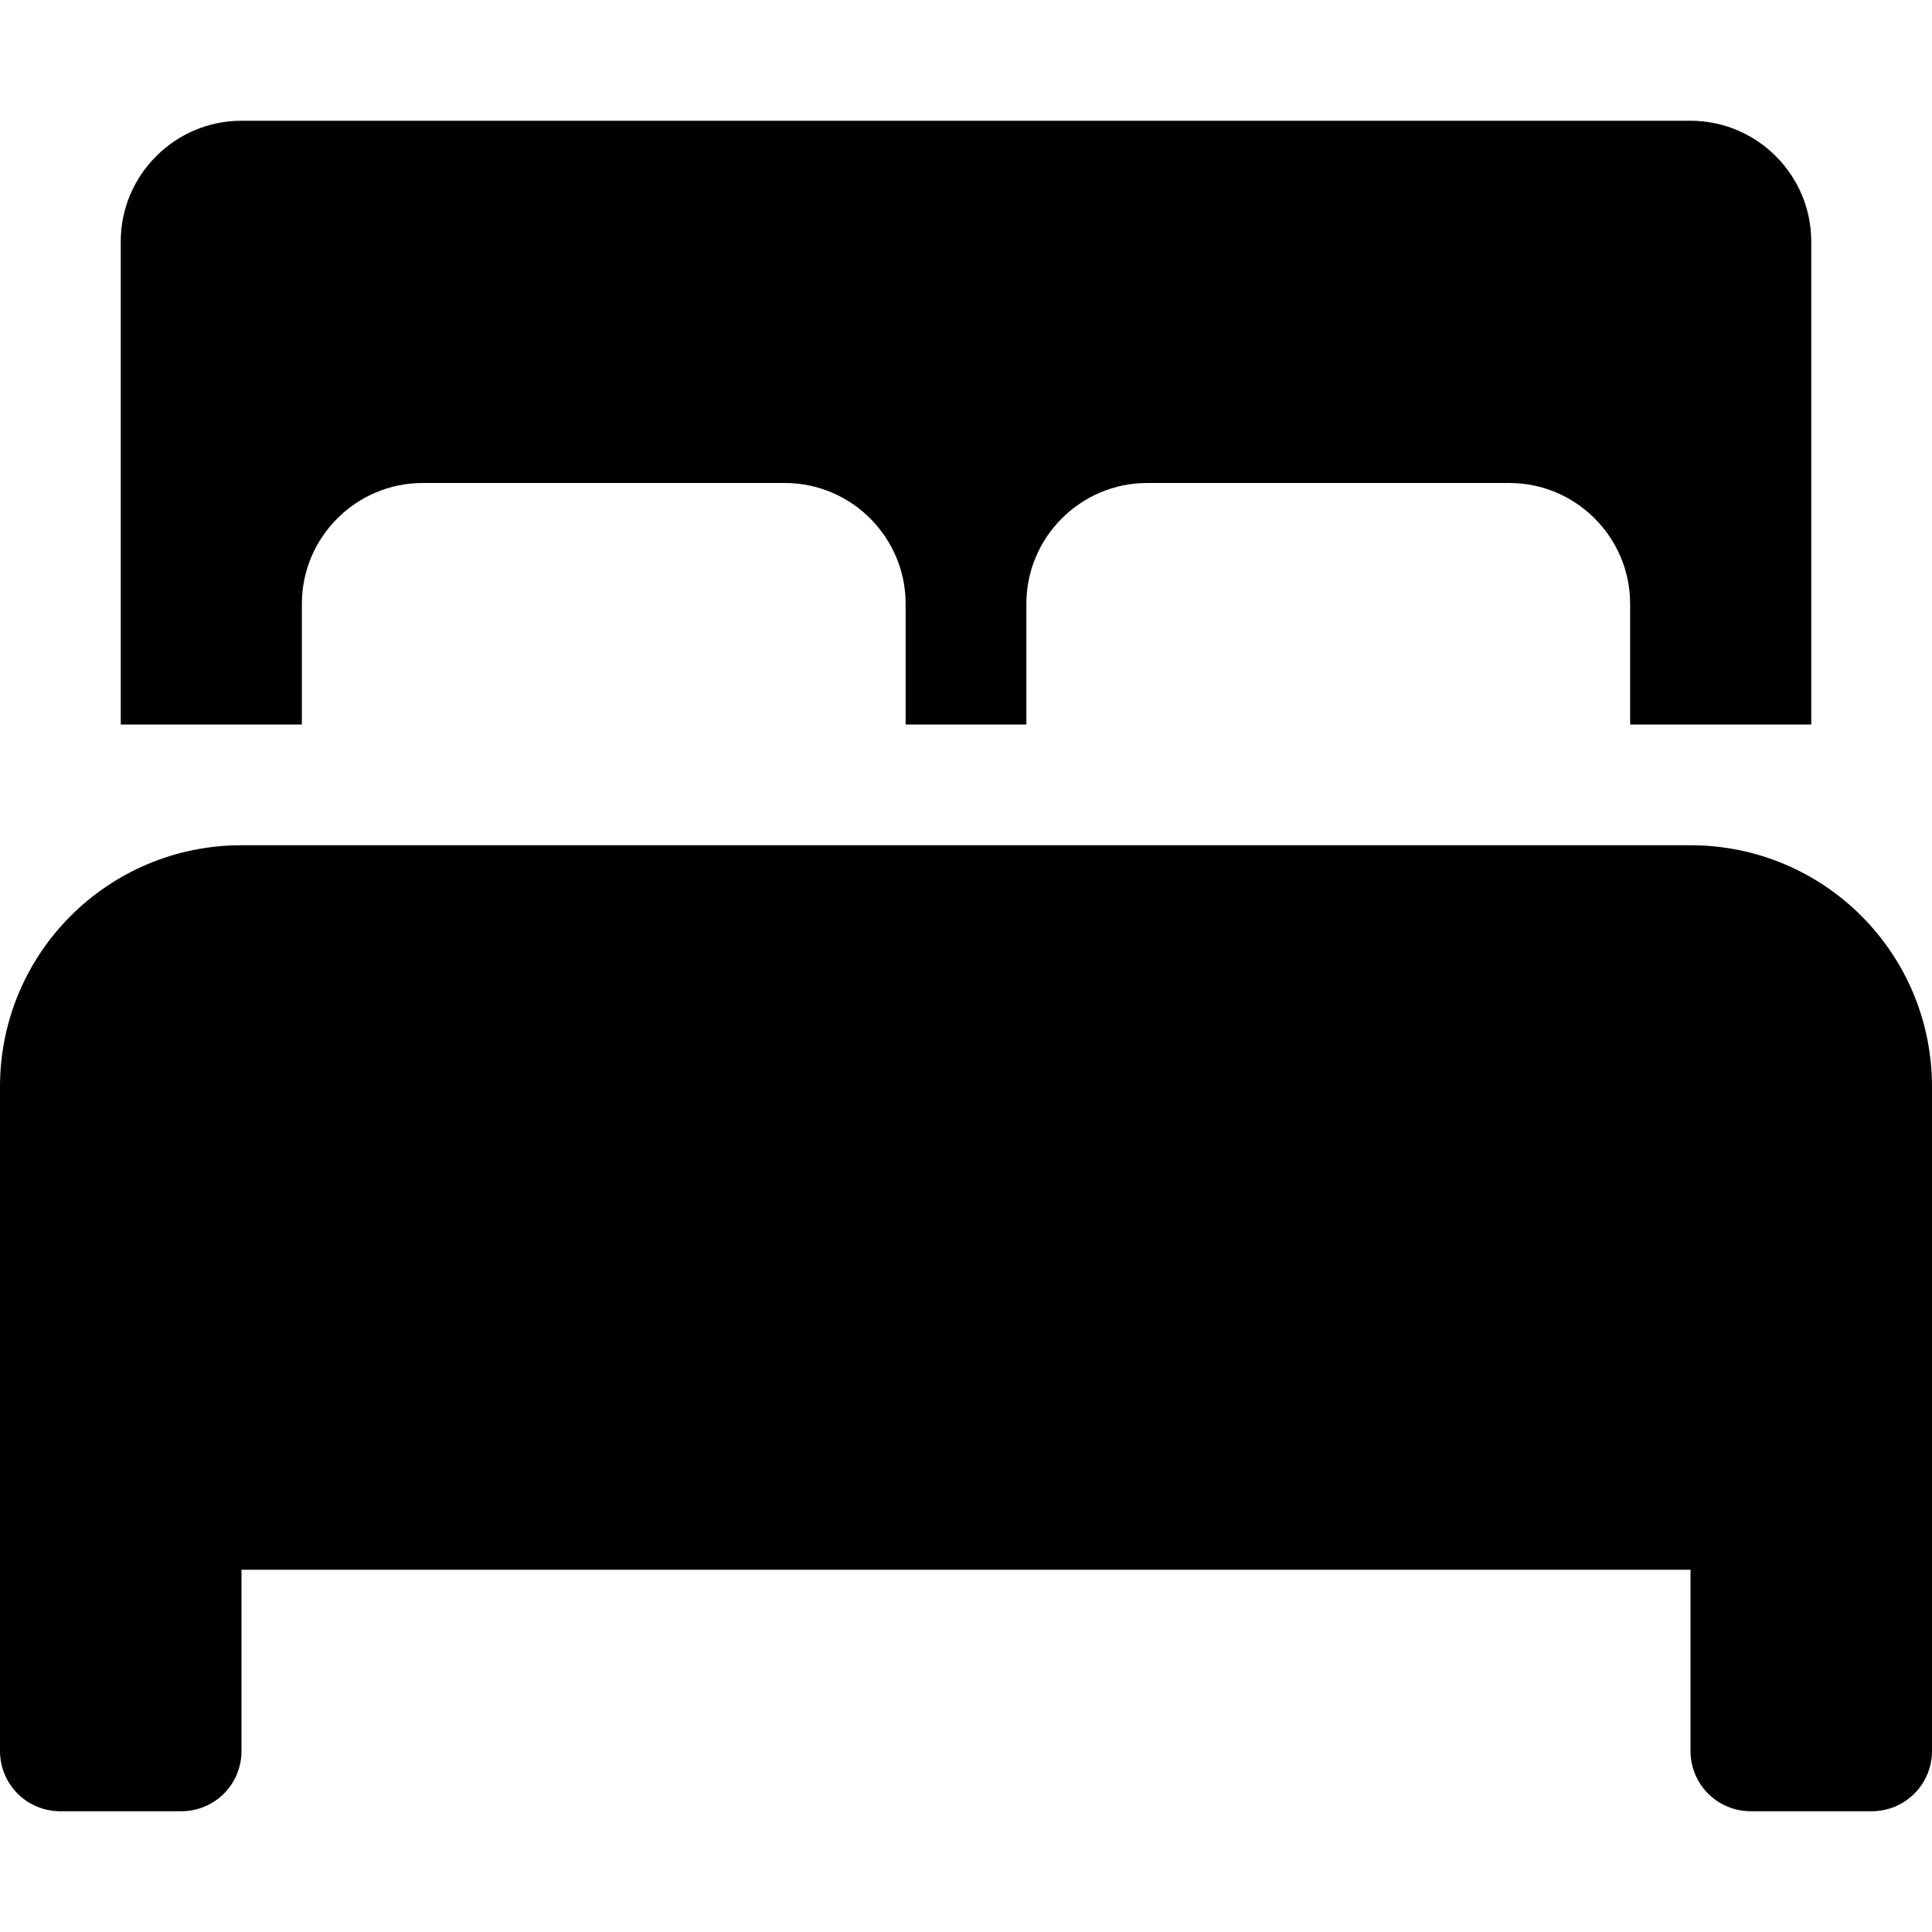 <svg xmlns="http://www.w3.org/2000/svg" viewBox="0 0 512 512"><!--! Font Awesome Pro 6.0.0-alpha3 by @fontawesome - https://fontawesome.com License - https://fontawesome.com/license (Commercial License) --><path d="M80 160c0-17.62 14.38-32 32-32h96c17.62 0 32 14.38 32 32v32h32V160c0-17.62 14.38-32 32-32h96c17.62 0 32 14.38 32 32v32H480V64c0-17.62-14.38-32-32-32H64C46.38 32 32 46.38 32 64v128h48V160zM448 224H64C28.62 224 0 252.6 0 288v176C0 472.9 7.125 480 16 480h32C56.88 480 64 472.9 64 464V416h384v48c0 8.875 7.125 16 16 16h32c8.875 0 16-7.125 16-16V288C512 252.6 483.4 224 448 224z"/></svg>
